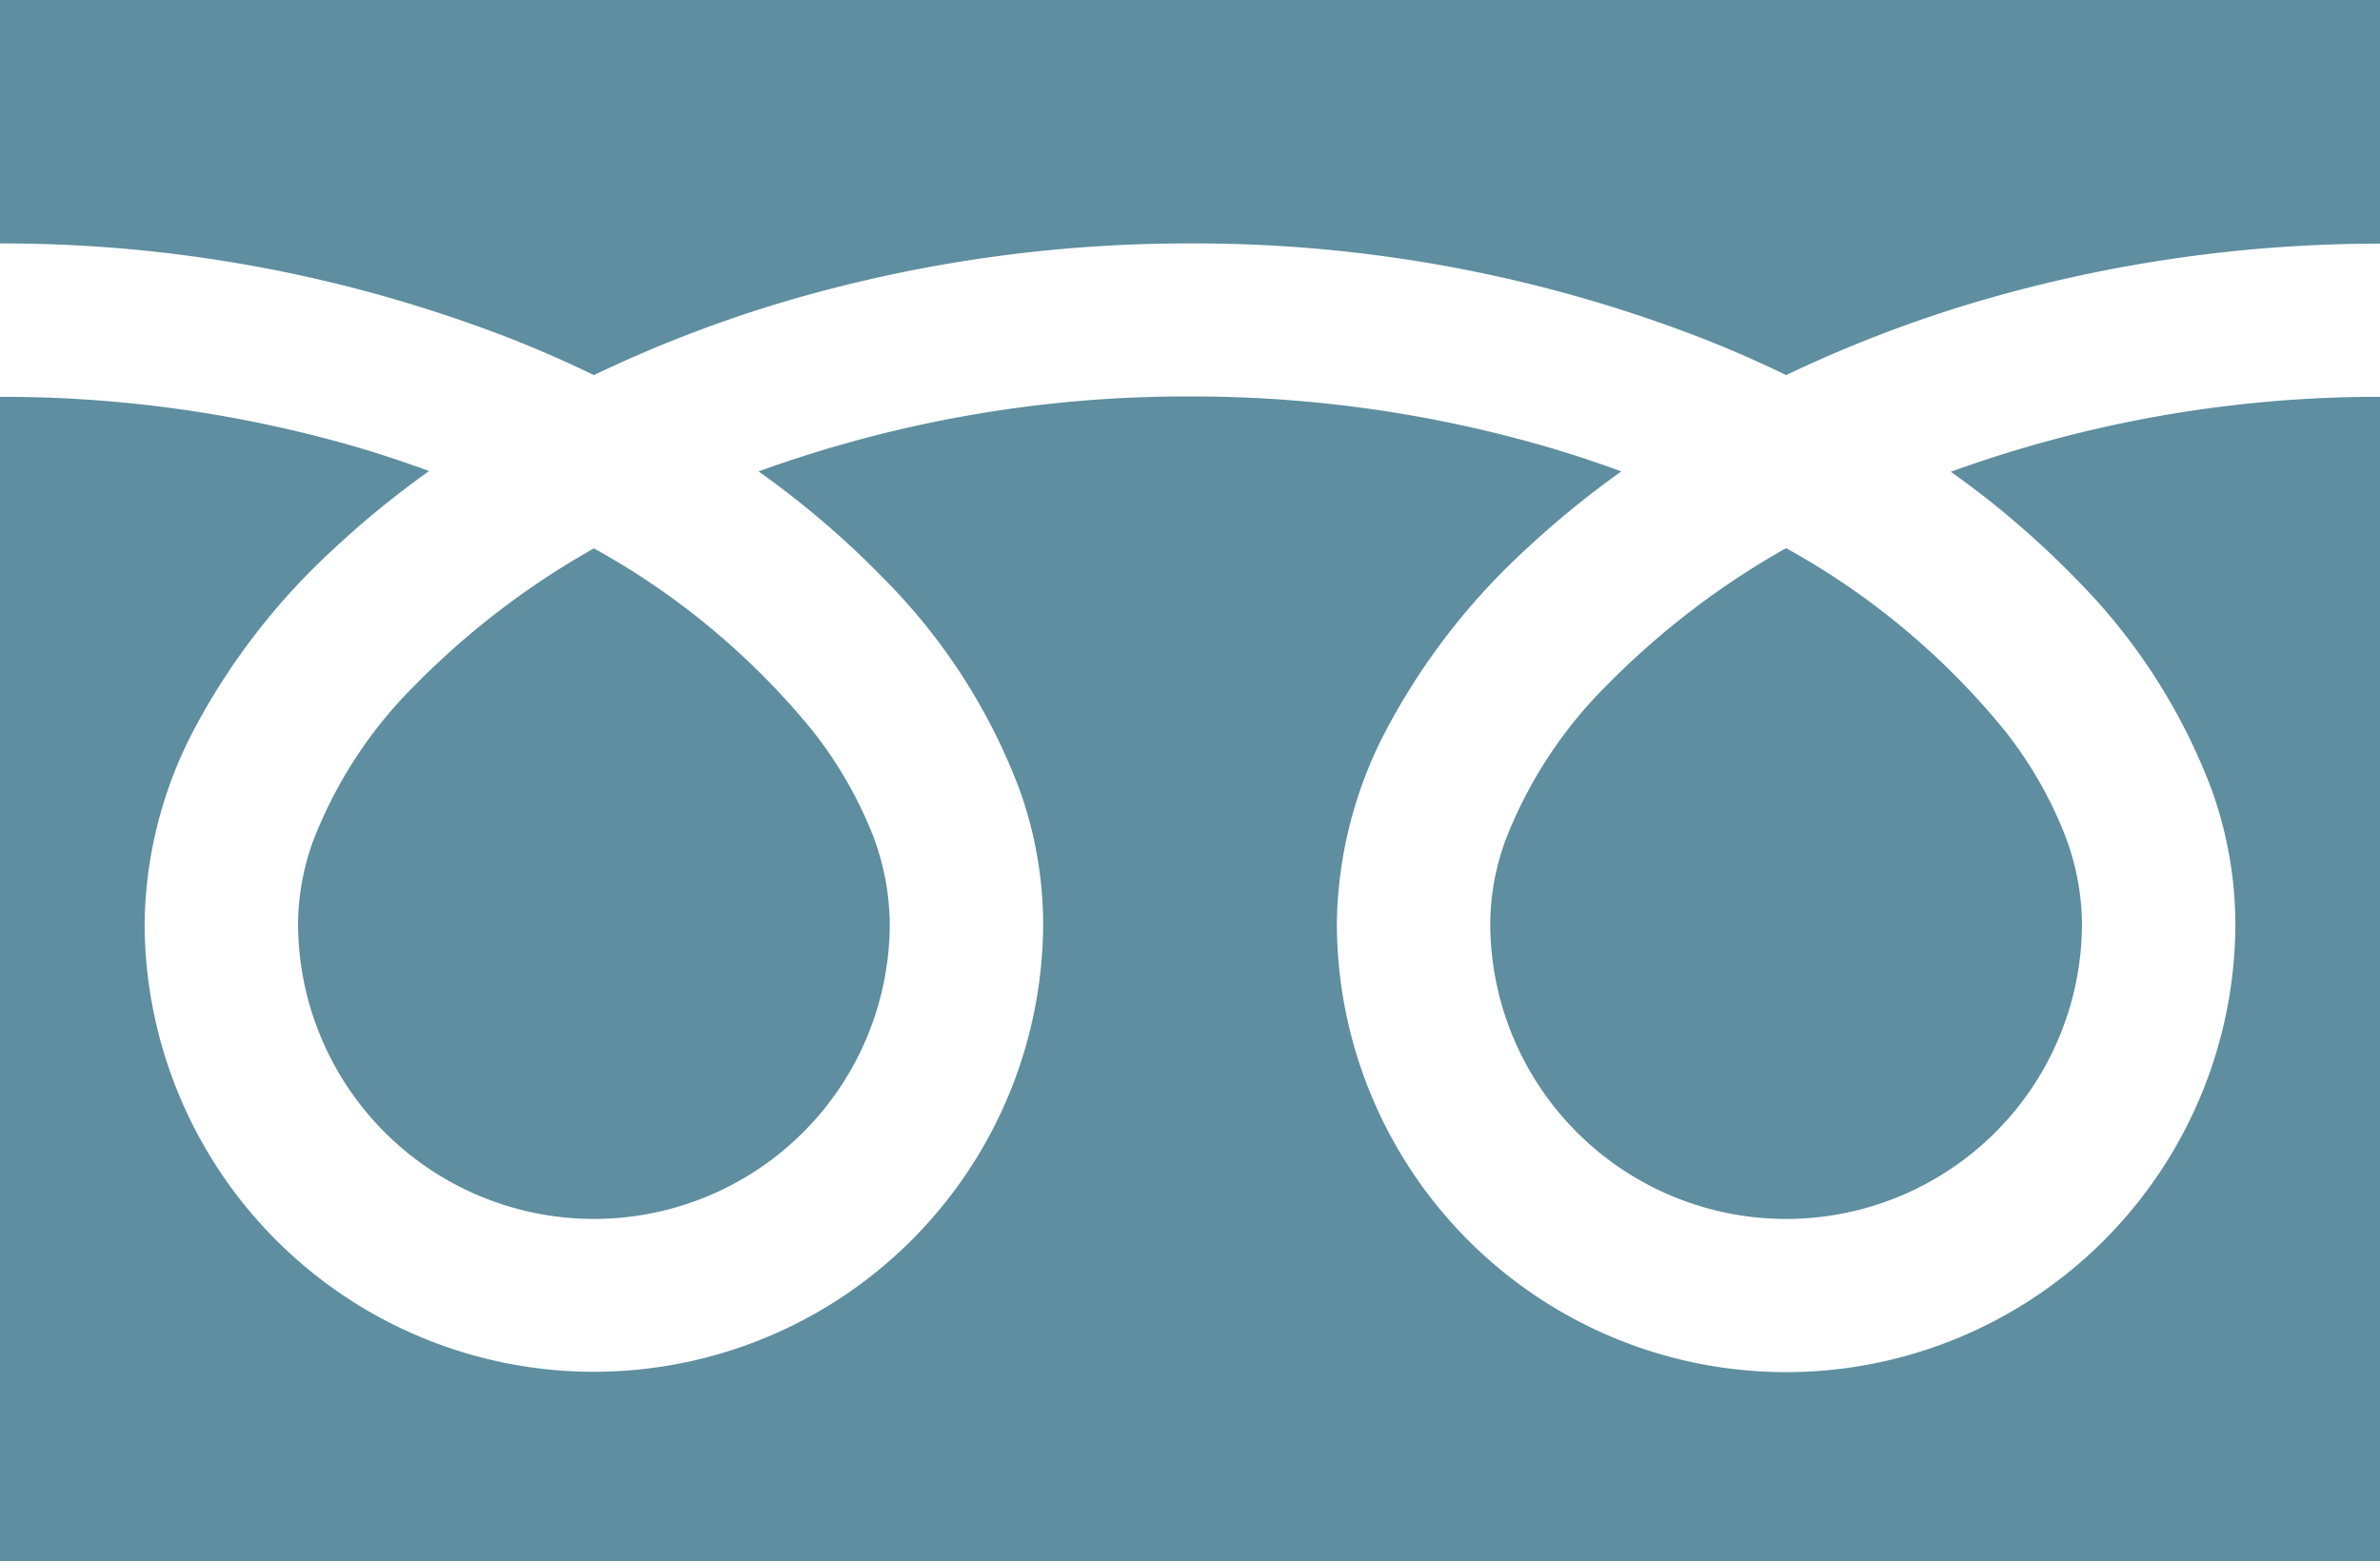 <svg xmlns="http://www.w3.org/2000/svg" width="46.227" height="30.331" viewBox="0 0 46.227 30.331">
  <g id="icon-freedial-g" transform="translate(0 -88.032)">
    <path id="パス_114" data-name="パス 114" d="M0,88.032v4.729a27.256,27.256,0,0,1,9.943,1.858q.821.324,1.592.7A25.2,25.2,0,0,1,15.3,93.873a27.671,27.671,0,0,1,7.814-1.112A27.267,27.267,0,0,1,33.1,94.619q.821.324,1.592.7a25.218,25.218,0,0,1,3.764-1.442,27.684,27.684,0,0,1,7.772-1.112V88.032Z" fill="#5e8e9f"/>
    <path id="パス_115" data-name="パス 115" d="M320.59,213.251a5.747,5.747,0,0,0,8.958,4.766,5.735,5.735,0,0,0,2.535-4.765,4.9,4.9,0,0,0-.369-1.807,7.963,7.963,0,0,0-1.143-1.949,14.529,14.529,0,0,0-4.234-3.529,15.622,15.622,0,0,0-3.477,2.658,8.635,8.635,0,0,0-1.979,3.029A4.8,4.8,0,0,0,320.59,213.251Z" transform="translate(-291.645 -107.286)" fill="#5e8e9f"/>
    <path id="パス_116" data-name="パス 116" d="M40.317,176.941a11.592,11.592,0,0,1,2.641,4.1,7.78,7.78,0,0,1,.46,2.589,8.726,8.726,0,1,1-17.452,0,8.276,8.276,0,0,1,1-3.826,13.011,13.011,0,0,1,2.636-3.4,18.137,18.137,0,0,1,1.889-1.546c-.456-.167-.924-.324-1.406-.466a24.718,24.718,0,0,0-6.972-.99,24.377,24.377,0,0,0-8.379,1.456,17.478,17.478,0,0,1,2.426,2.076,11.6,11.6,0,0,1,2.641,4.1,7.771,7.771,0,0,1,.46,2.589,8.726,8.726,0,1,1-17.452,0,8.28,8.28,0,0,1,1-3.826,13.015,13.015,0,0,1,2.636-3.4,18.086,18.086,0,0,1,1.889-1.546c-.457-.167-.924-.324-1.406-.466A24.729,24.729,0,0,0,0,173.409v22.622H46.227V173.409a24.384,24.384,0,0,0-8.336,1.456A17.47,17.47,0,0,1,40.317,176.941Z" transform="translate(0 -77.668)" fill="#5e8e9f"/>
    <path id="パス_117" data-name="パス 117" d="M64.118,213.251a5.747,5.747,0,0,0,8.958,4.766,5.737,5.737,0,0,0,2.535-4.765,4.917,4.917,0,0,0-.369-1.807A7.989,7.989,0,0,0,74.1,209.5a14.542,14.542,0,0,0-4.235-3.529,15.609,15.609,0,0,0-3.476,2.658,8.634,8.634,0,0,0-1.979,3.029A4.792,4.792,0,0,0,64.118,213.251Z" transform="translate(-58.329 -107.286)" fill="#5e8e9f"/>
  </g>
</svg>
